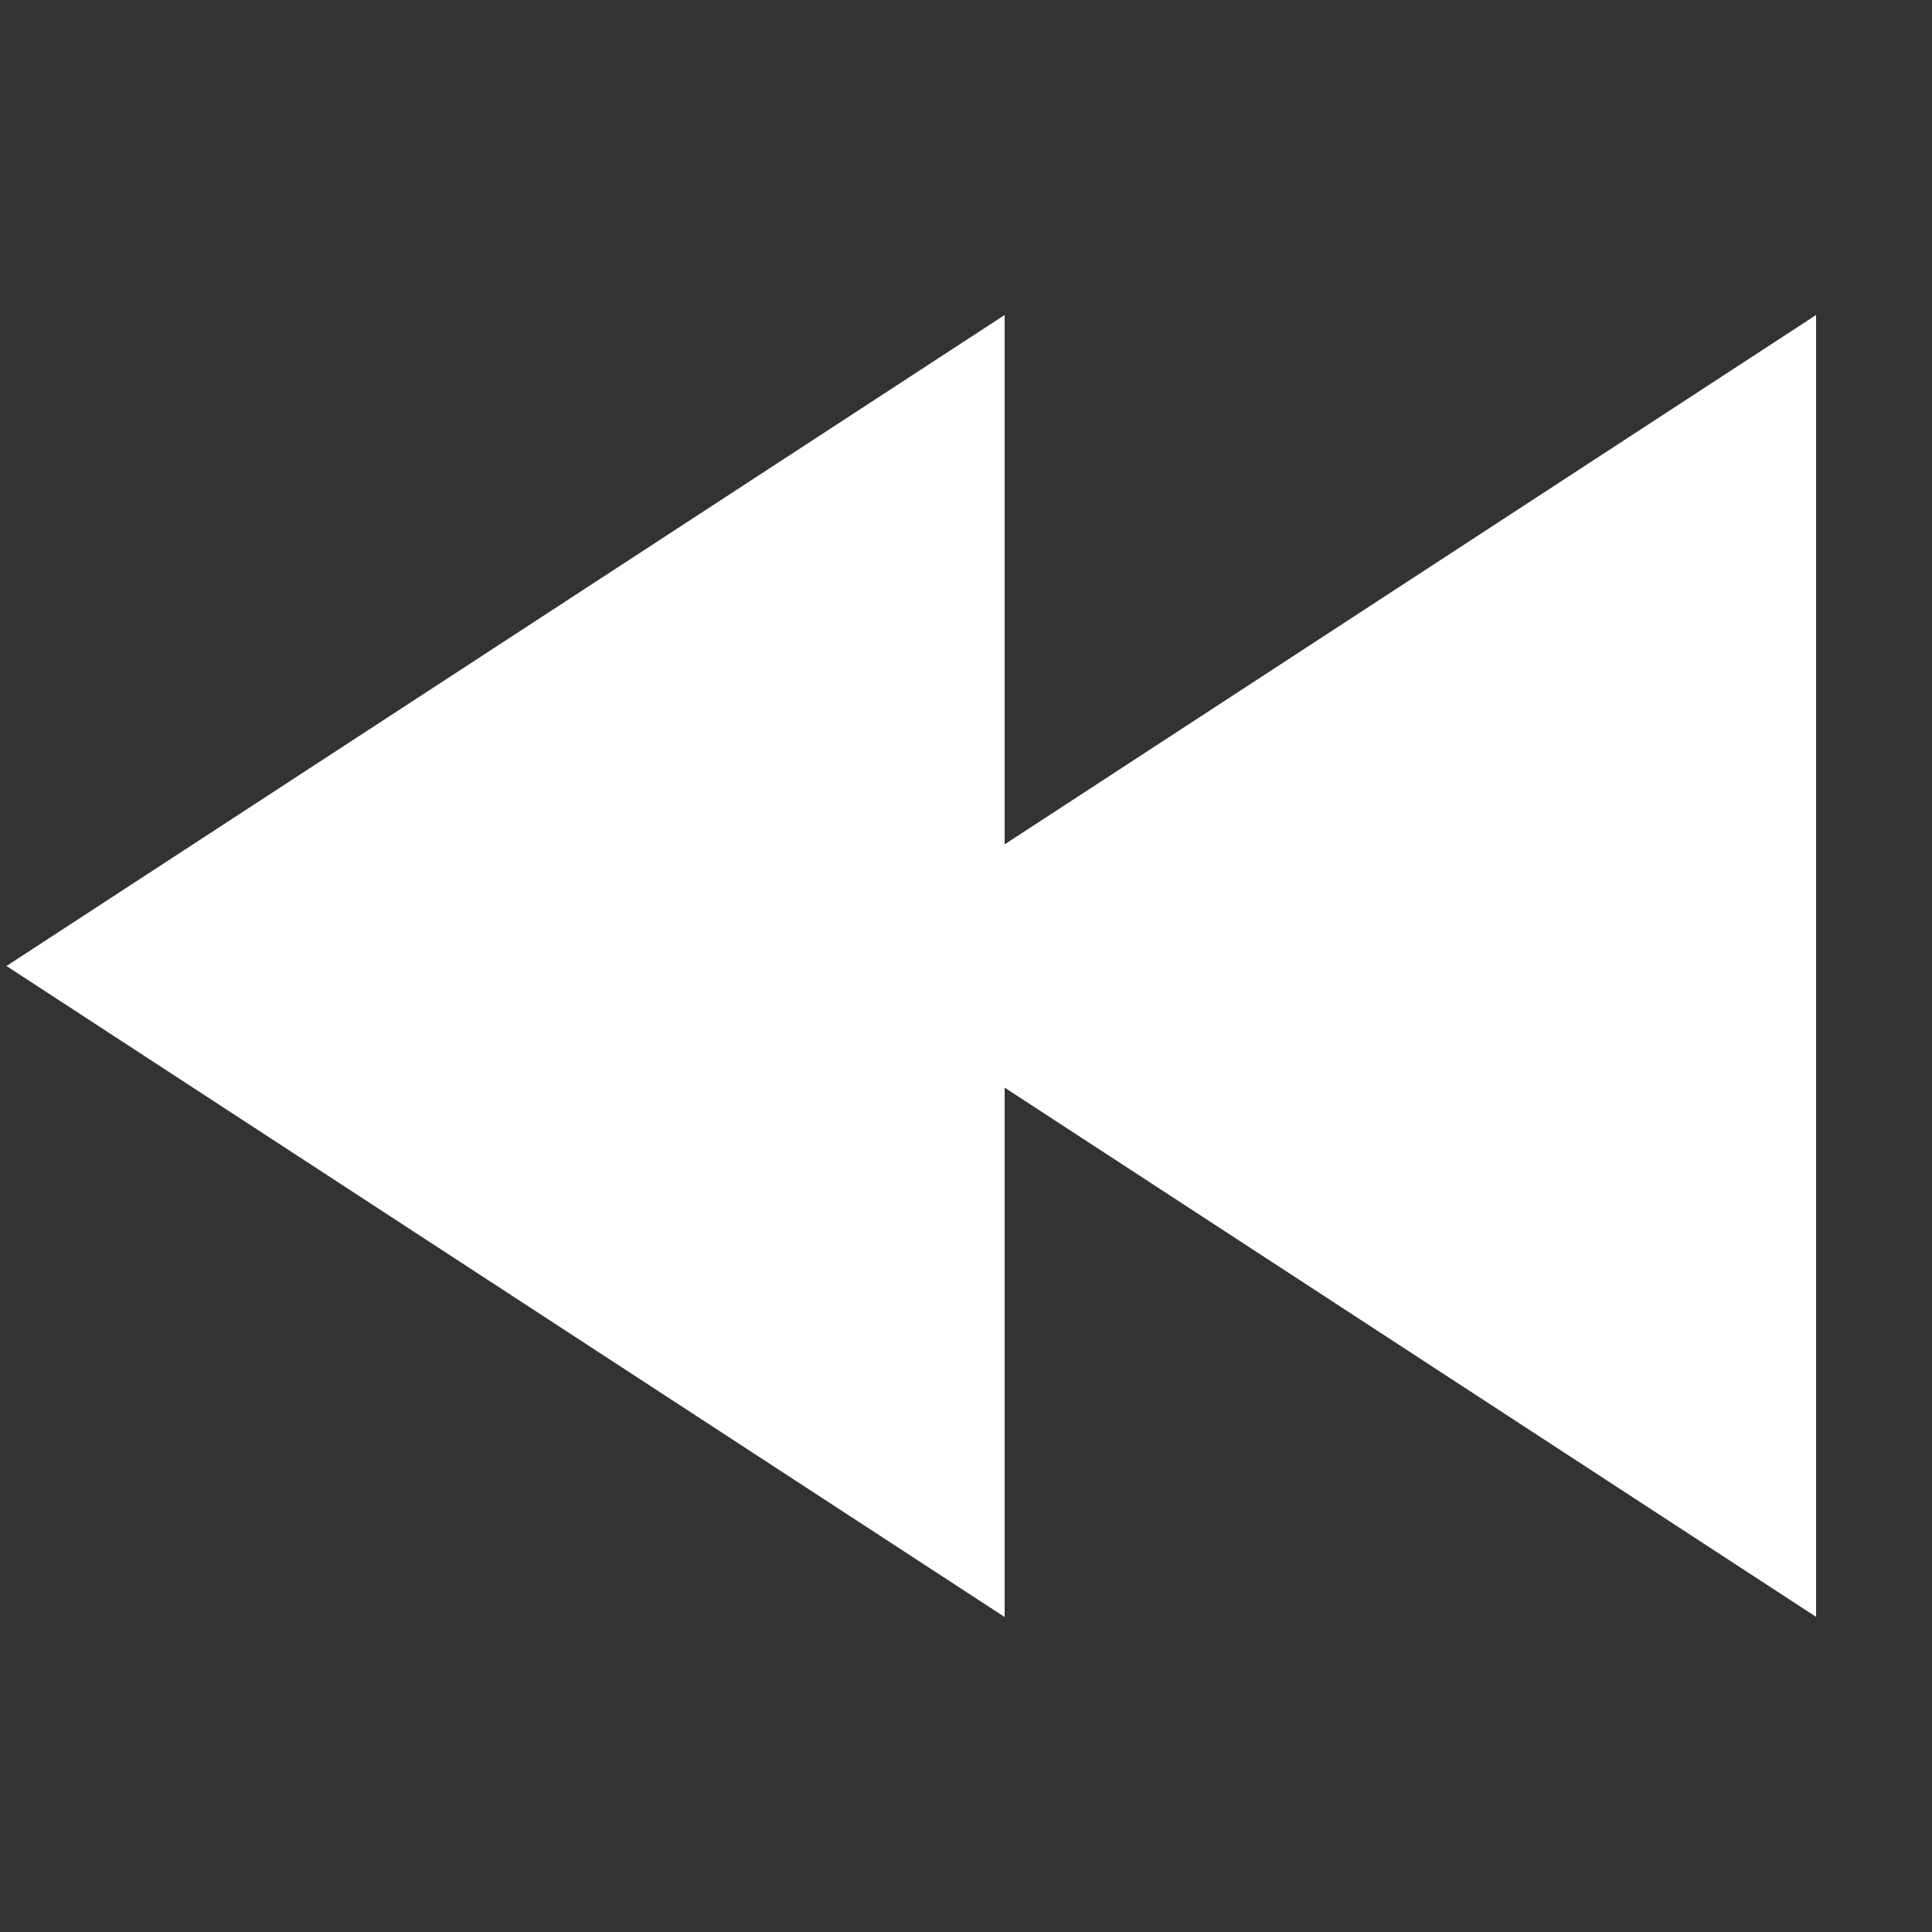 <svg fill="#ffffff" xmlns="http://www.w3.org/2000/svg"  viewBox="0 0 50 50" width="50px" height="50px"><rect x="0" y="0" width="50" height="50" fill="#333333" stroke="none"/><path d="M 26 21.852 L 26 8.152 L 0.168 25 L 26 41.848 L 26 28.148 L 47 41.844 L 47 8.152 Z"/></svg>